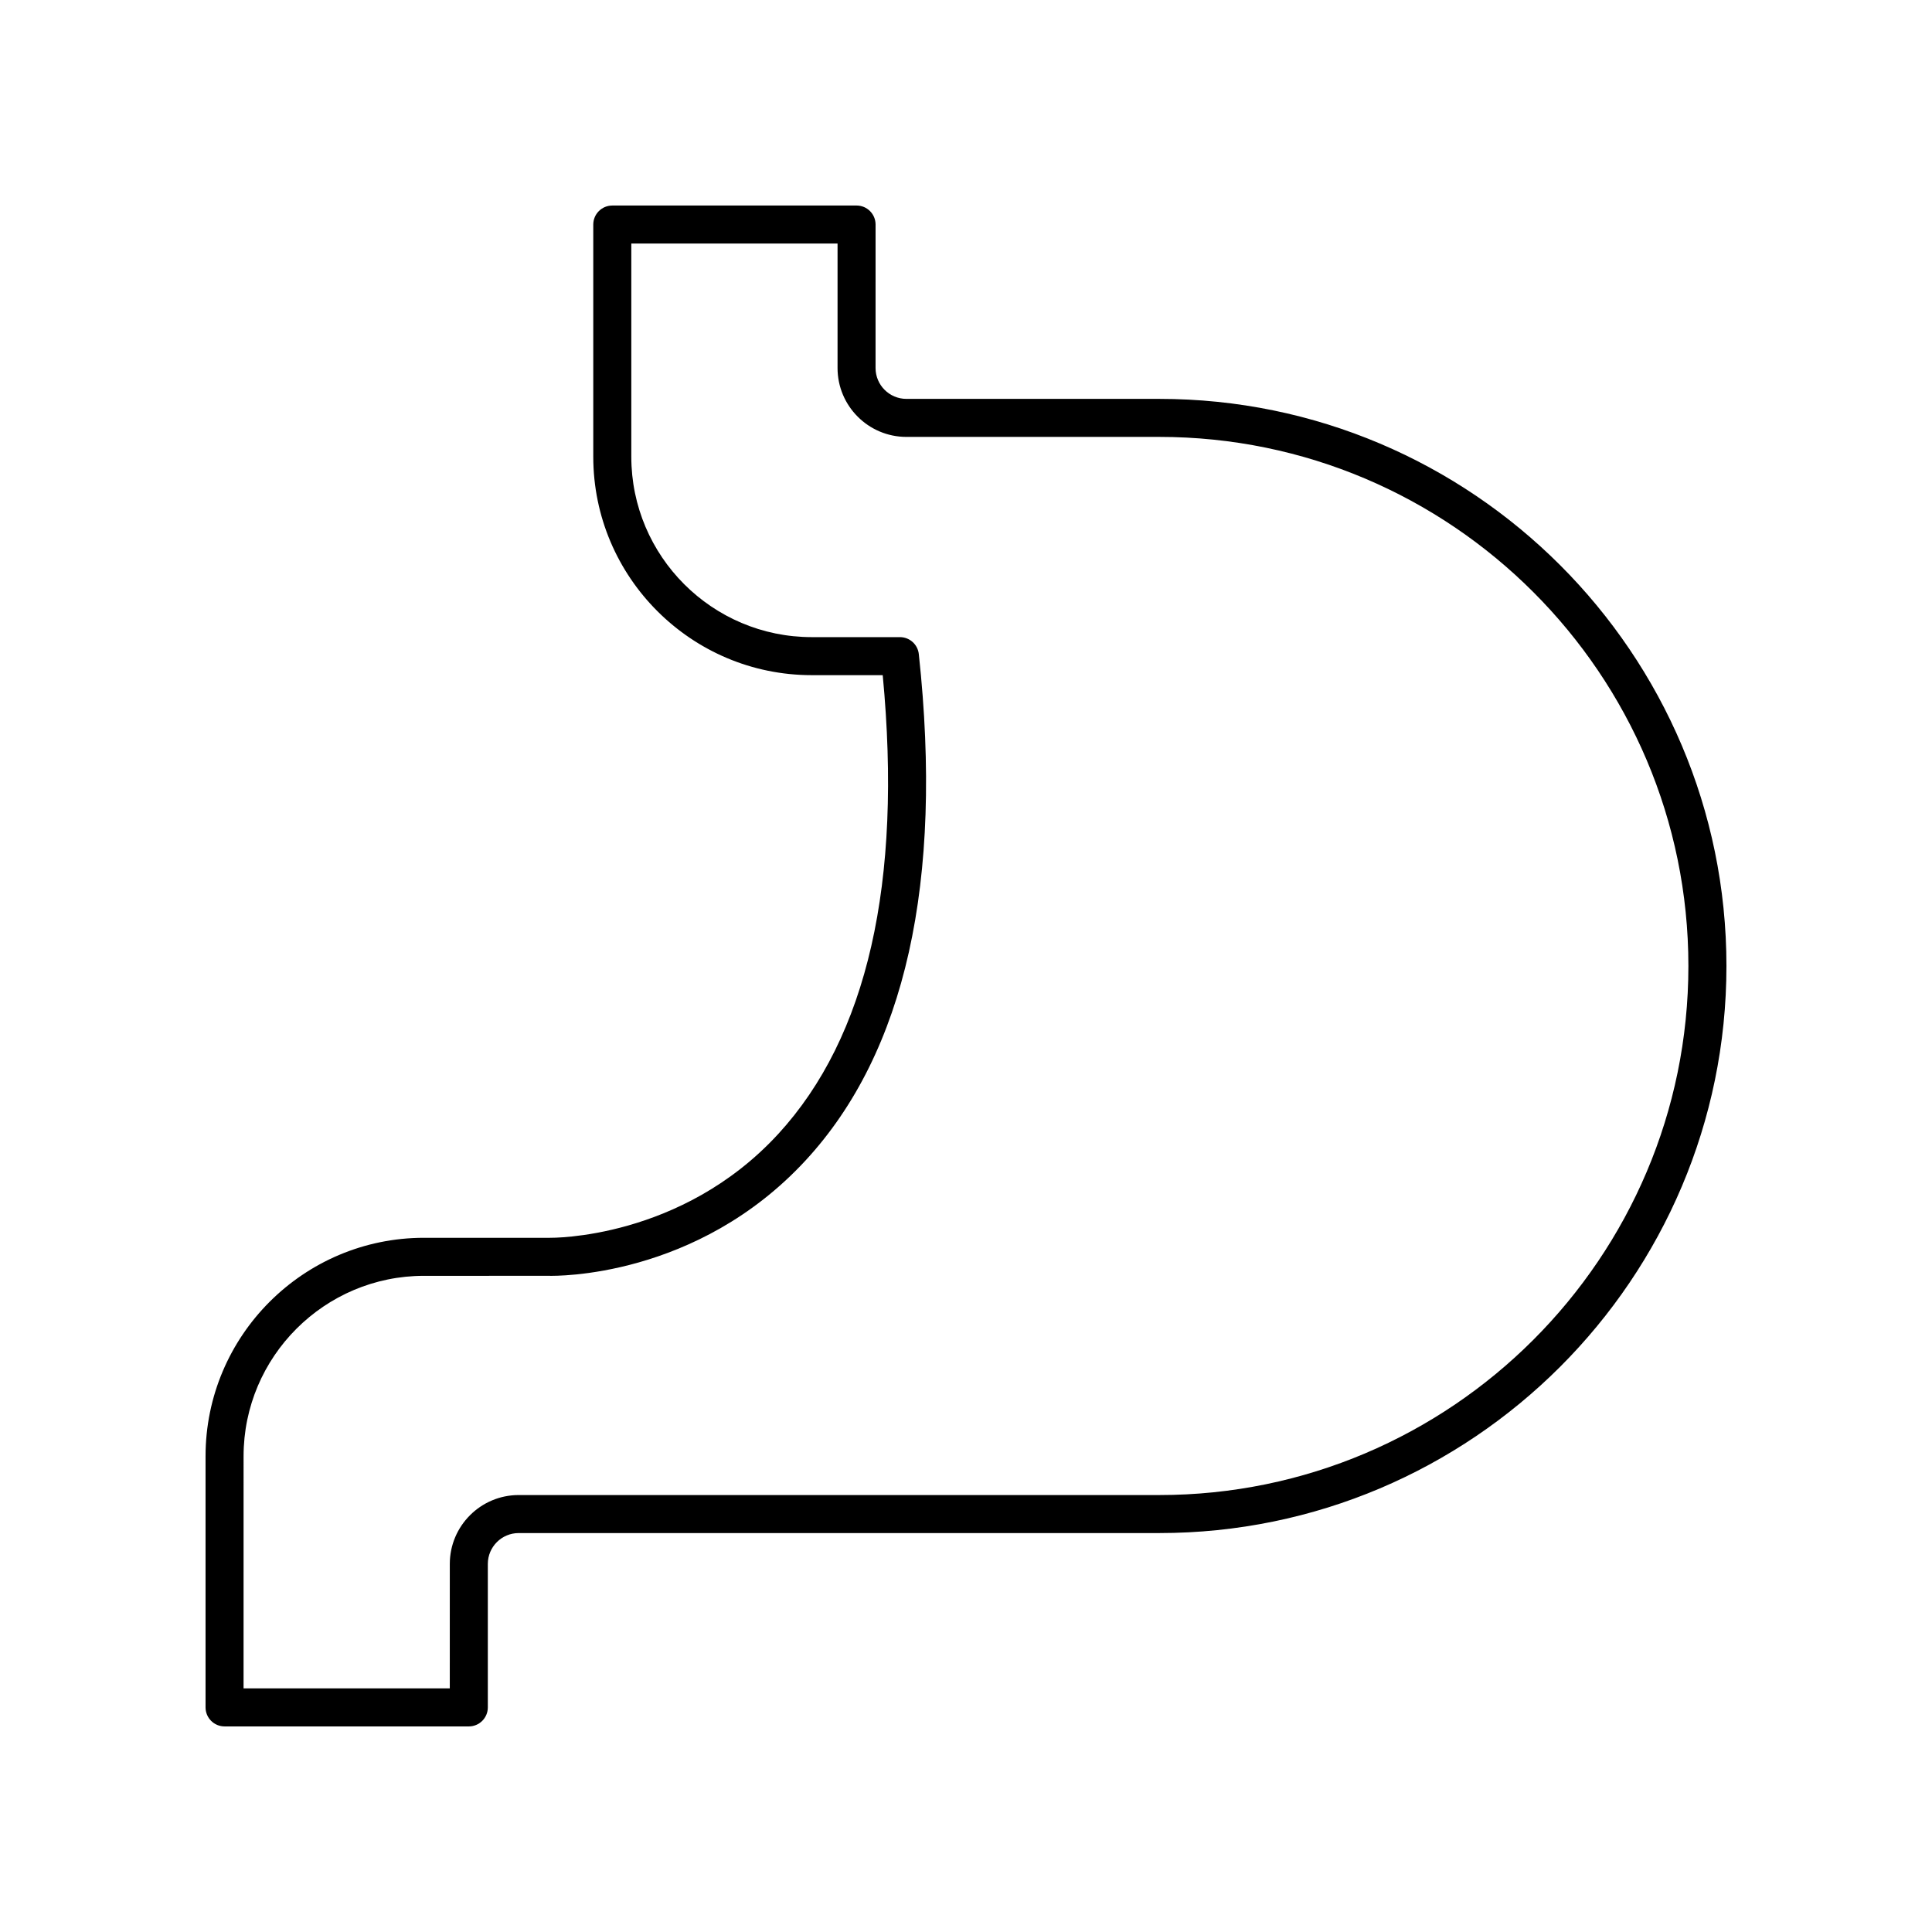 <?xml version="1.0" encoding="UTF-8"?>
<!-- Uploaded to: SVG Repo, www.svgrepo.com, Generator: SVG Repo Mixer Tools -->
<svg fill="#000000" width="800px" height="800px" version="1.1" viewBox="144 144 512 512" xmlns="http://www.w3.org/2000/svg">
 <path d="m203.51 601.52h64.73c2.781 0 5.039-2.254 5.039-5.039v-38.027c0-4.508 3.668-8.176 8.176-8.176h169.78c82.867 0 150.29-67.414 150.29-150.28 0-82.871-67.418-150.29-150.29-150.29h-67.027c-4.508 0-8.176-3.668-8.176-8.176l0.004-38.027c0-2.781-2.254-5.039-5.039-5.039l-64.734 0.004c-2.781 0-5.039 2.254-5.039 5.039v61.523c0 31.922 25.969 57.891 57.891 57.891h18.816c5.234 55-4.078 95.895-27.688 121.59-25.723 27.988-60.094 27.52-60.586 27.516h-33.301c-31.918-0.004-57.883 25.965-57.883 57.887v66.562c0 2.781 2.254 5.039 5.035 5.039zm5.039-71.602c0-26.363 21.449-47.812 47.812-47.812l33.164-0.004c1.609 0.035 39.109 0.691 68.004-30.621 26.402-28.613 36.488-73.746 29.965-134.14-0.277-2.559-2.434-4.496-5.008-4.496h-23.367c-26.367 0-47.816-21.449-47.816-47.812v-56.488h54.656v32.988c0 10.062 8.188 18.25 18.25 18.25h67.023c77.312 0 140.21 62.898 140.21 140.21 0 77.309-62.898 140.21-140.21 140.21h-169.78c-10.062 0-18.25 8.188-18.25 18.25l-0.004 32.988h-54.652z"/>
</svg>